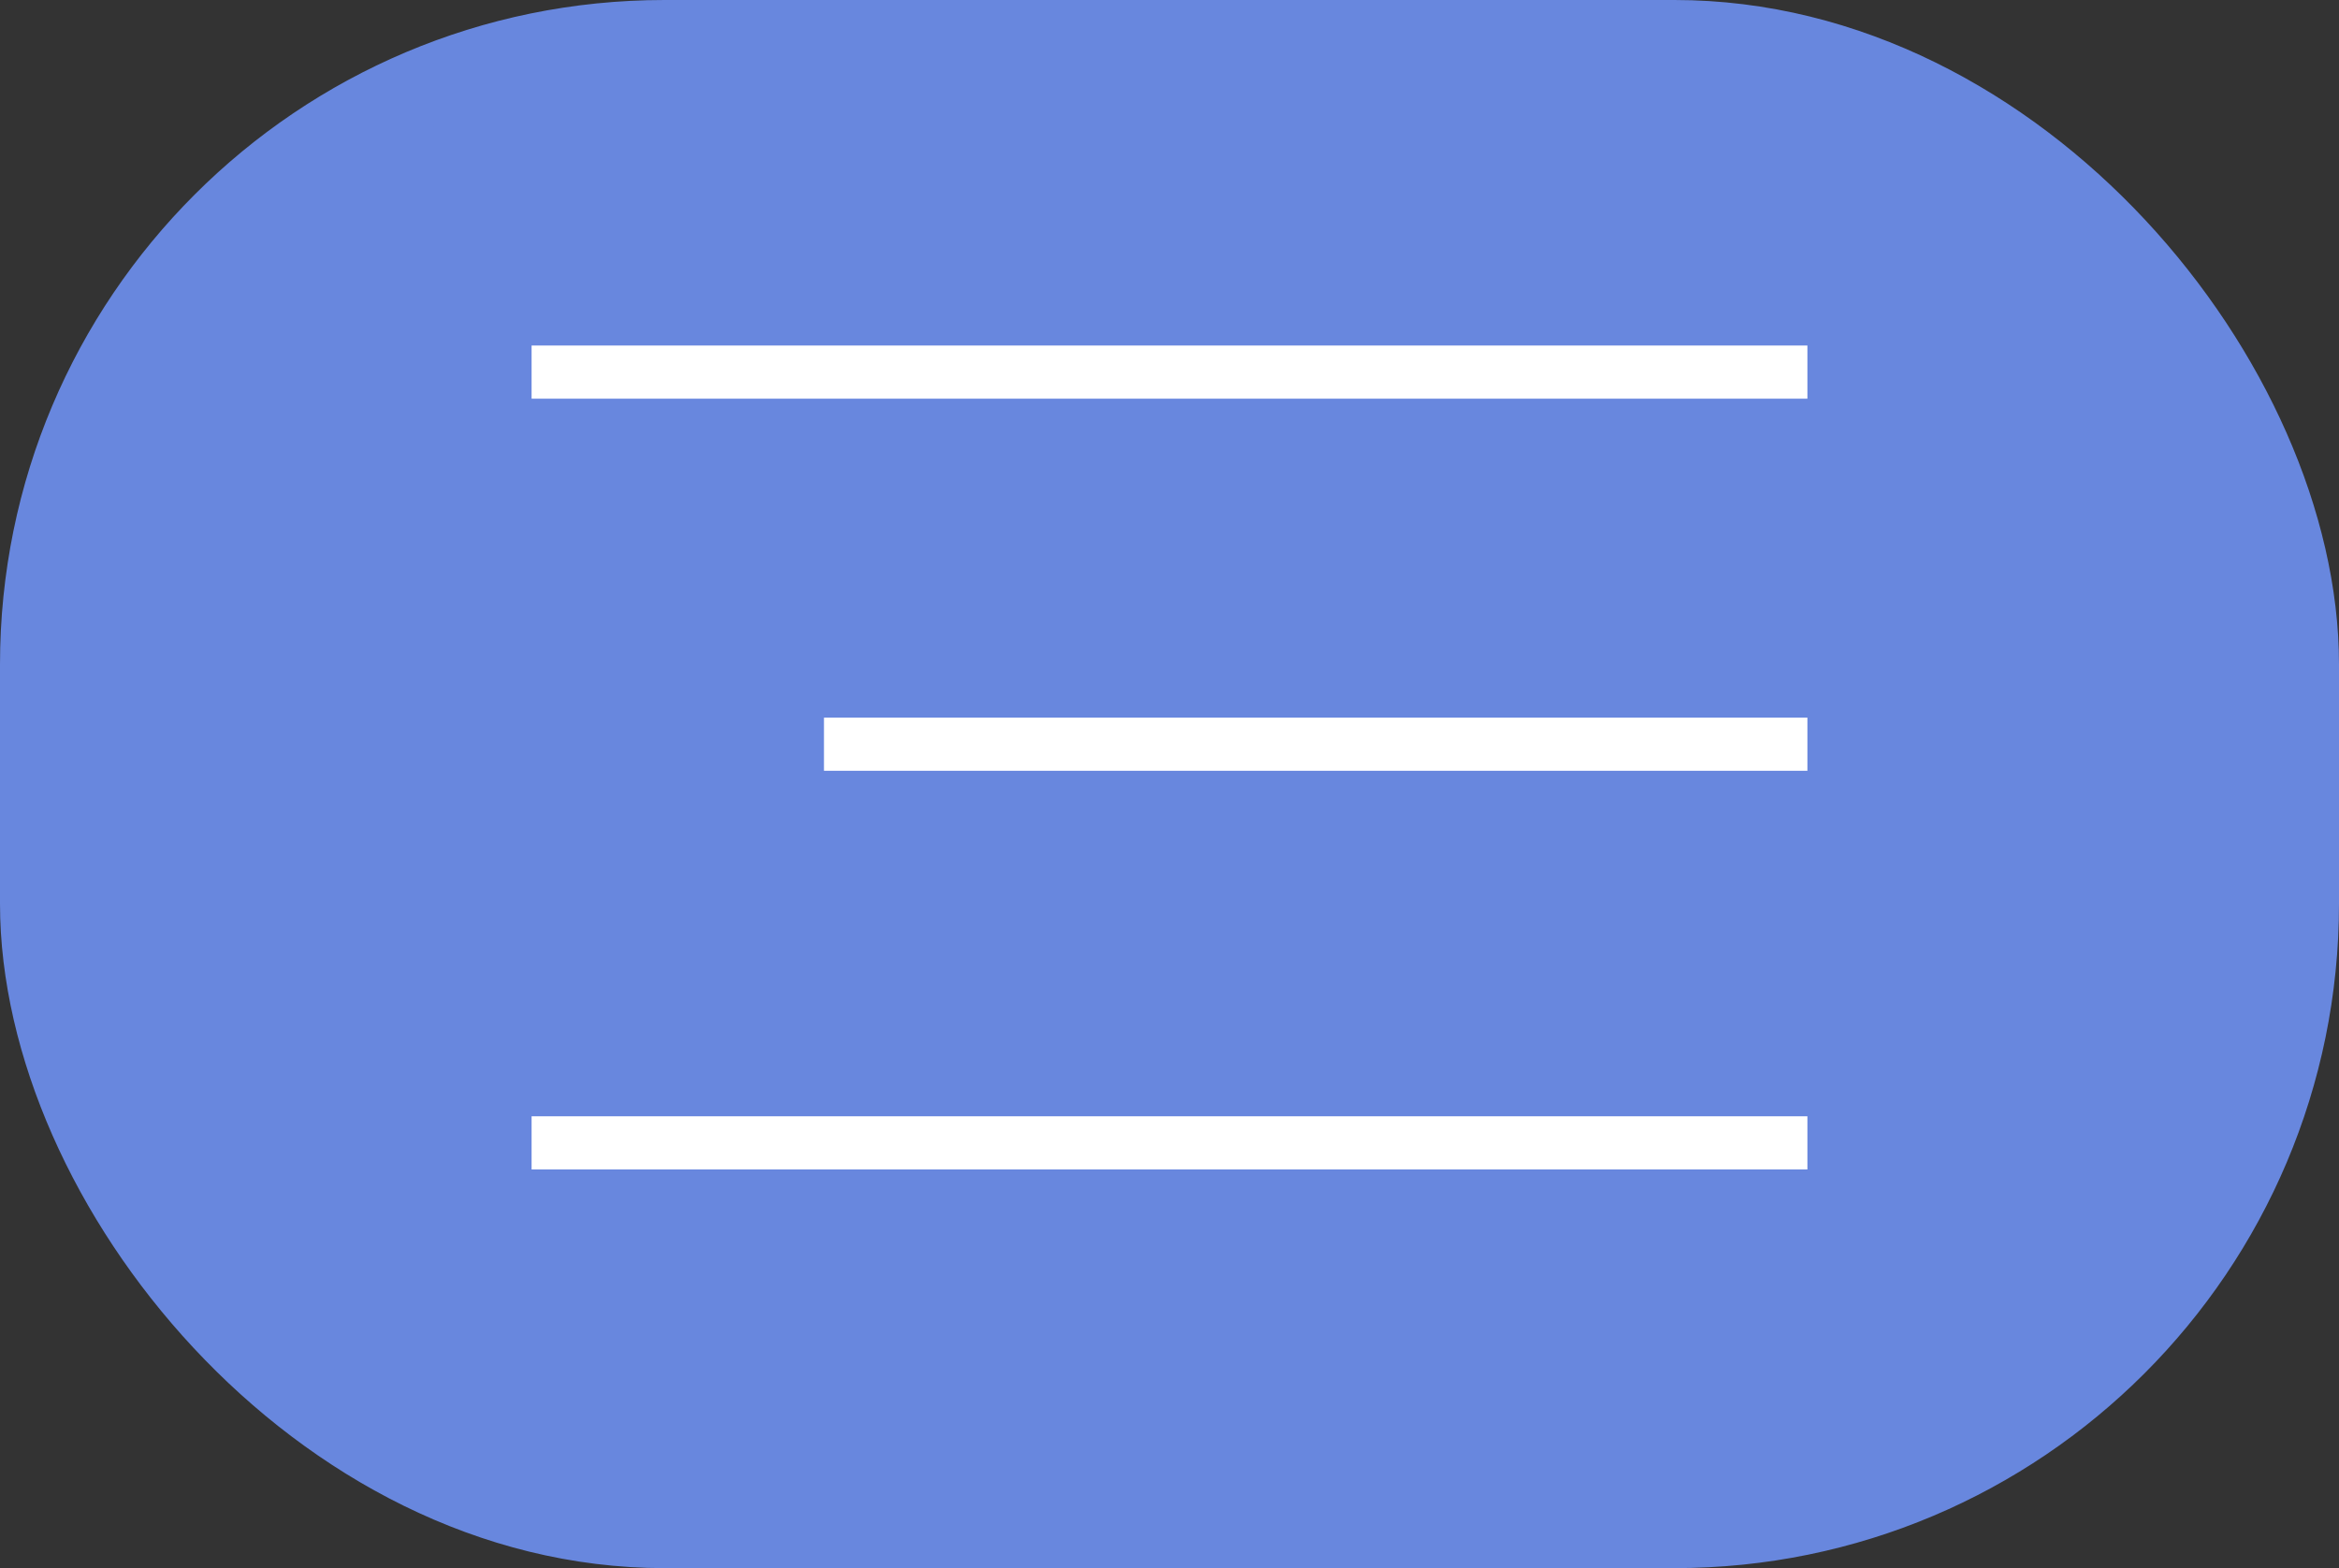 <svg width="88" height="59" viewBox="0 0 88 59" fill="none" xmlns="http://www.w3.org/2000/svg">
<rect x="0" y="0" width="88" height="59" fill="#333333" stroke="none"/>
<rect x="1.5" y="1.5" width="85" height="56" rx="23.5" fill="#6887DE" stroke="#6887DE" stroke-width="3"/>
<line x1="20" y1="14" x2="68" y2="14" stroke="white" stroke-width="2"/>
<line x1="31" y1="28" x2="68" y2="28" stroke="white" stroke-width="2"/>
<line x1="20" y1="43" x2="68" y2="43" stroke="white" stroke-width="2"/>
</svg>
